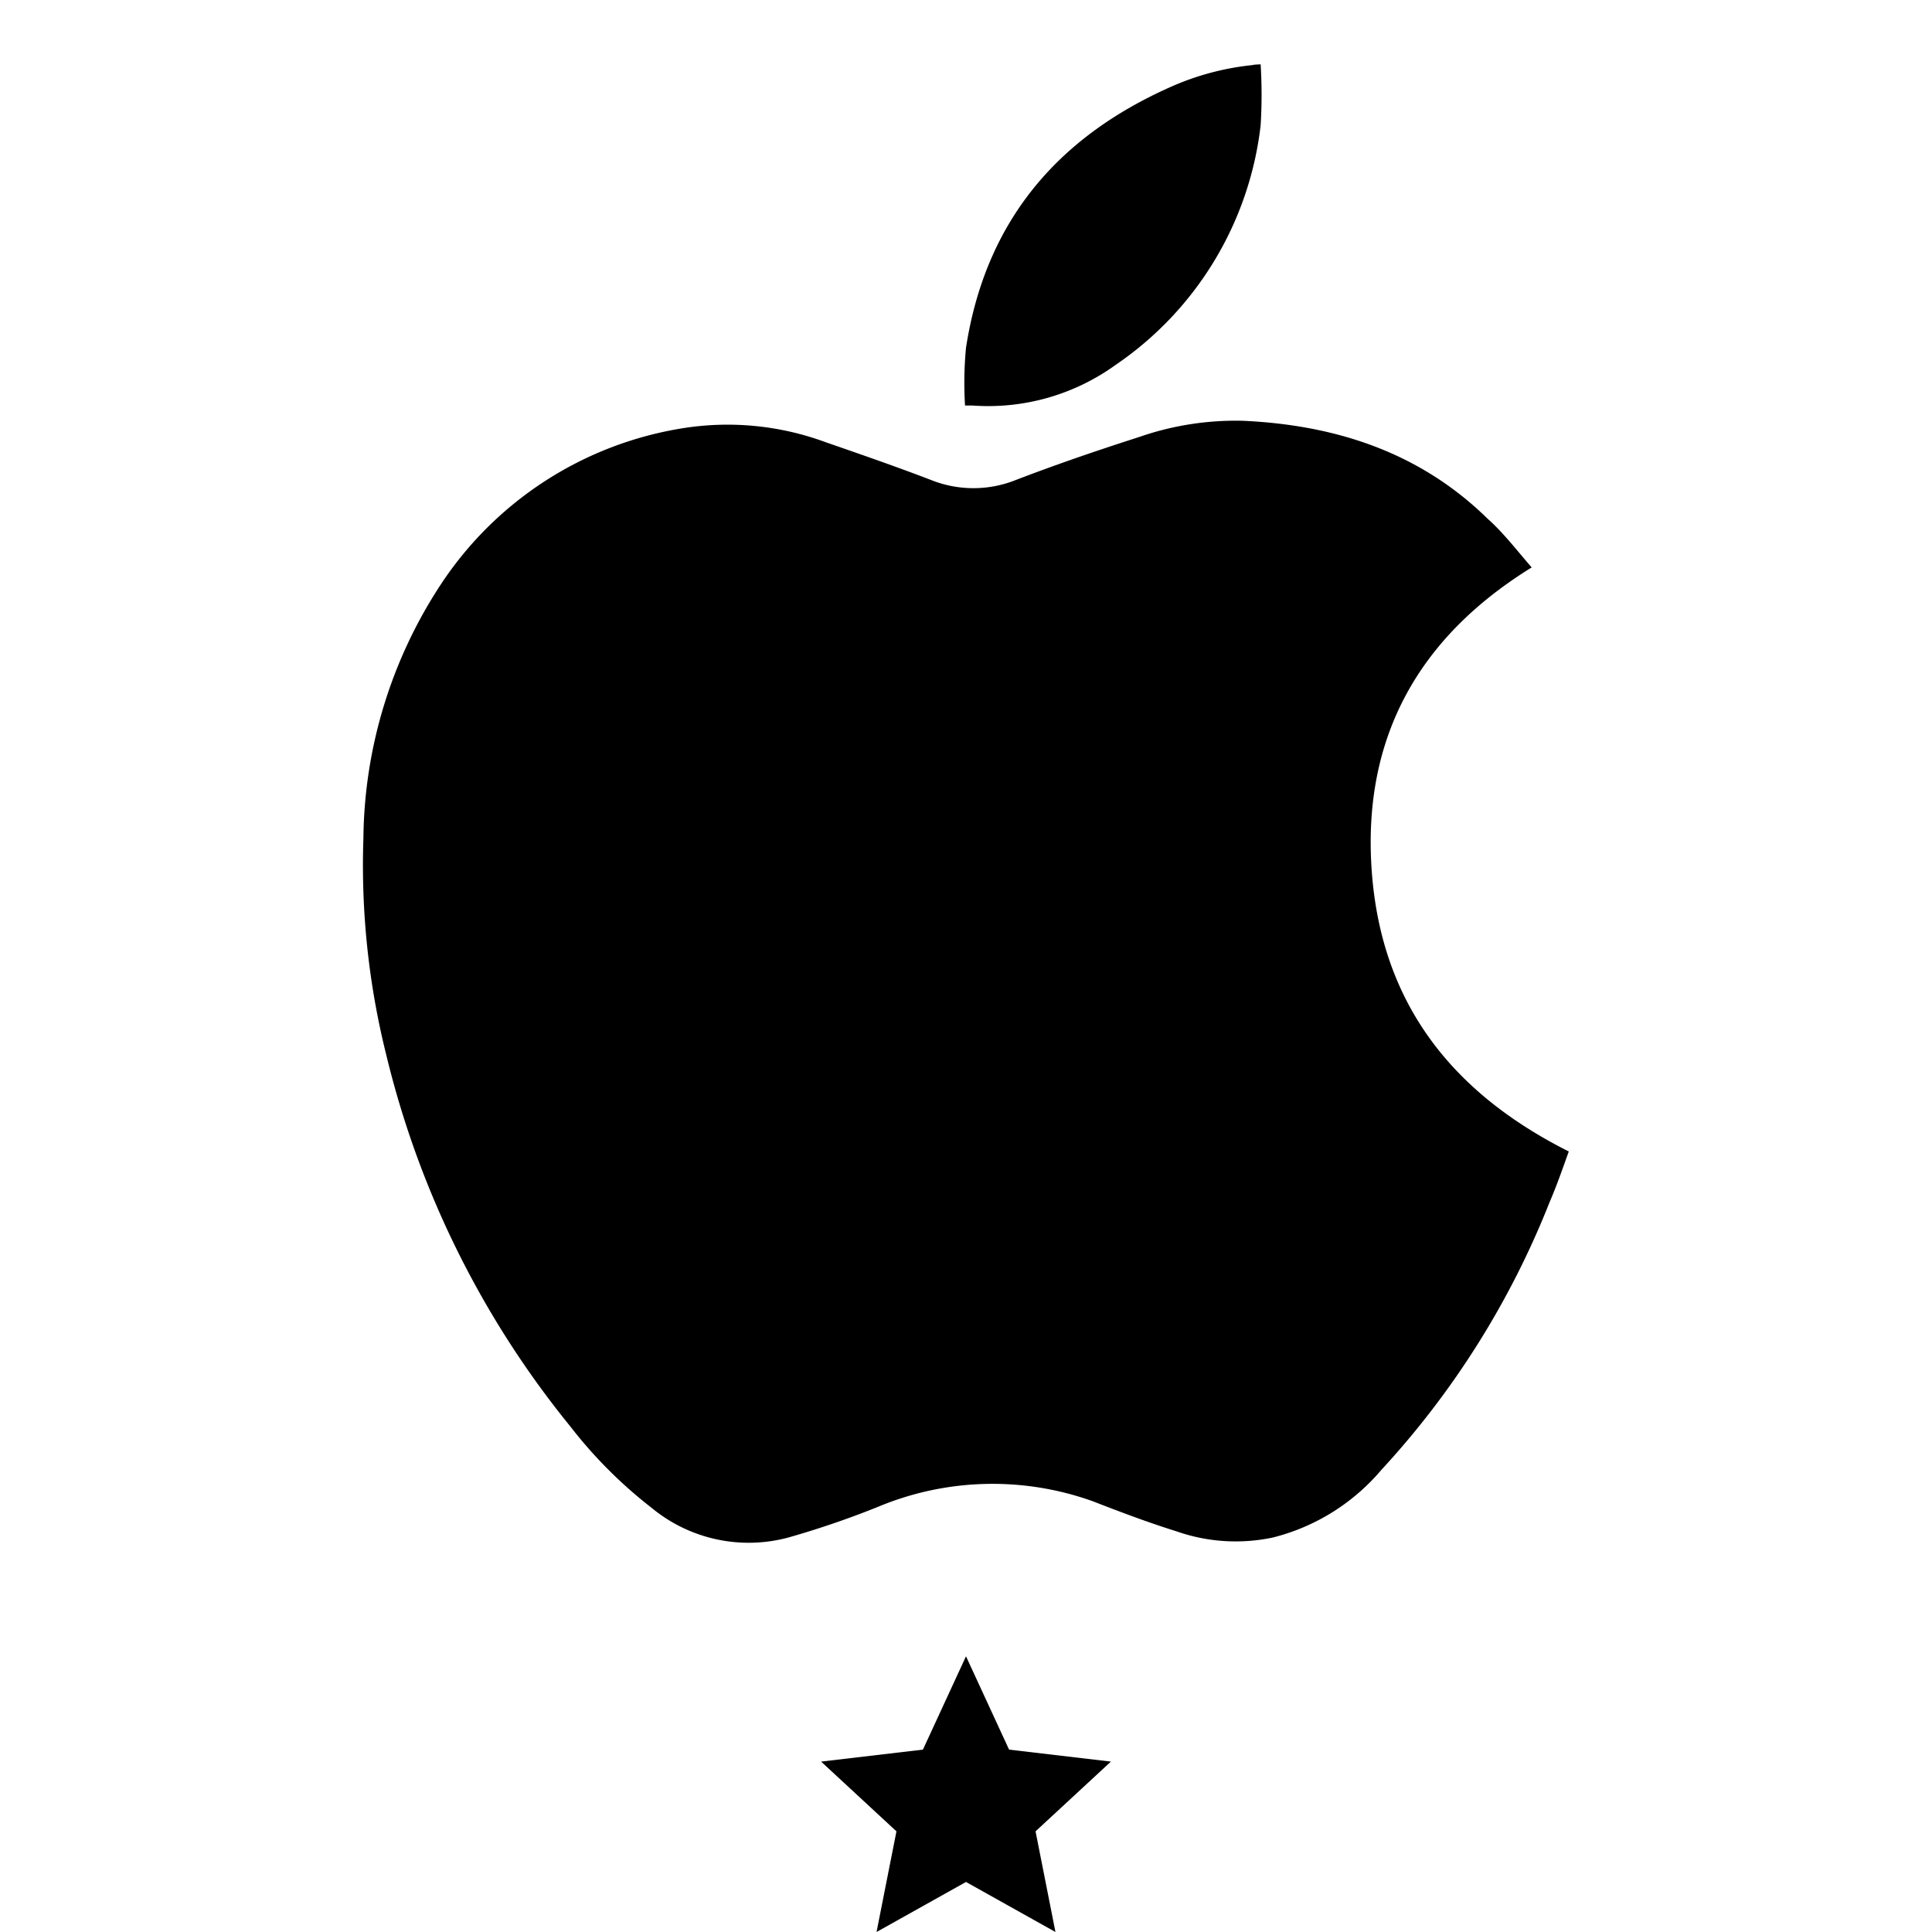 <svg id="Layer_1" data-name="Layer 1" xmlns="http://www.w3.org/2000/svg" viewBox="0 0 100 100"><title>Apple Software_1-Expert</title><polygon points="50 97.41 45.37 100 46.4 94.79 42.5 91.18 47.77 90.56 50 85.73 52.23 90.56 57.5 91.18 53.6 94.79 54.63 100 50 97.41"/><path d="M79.28,29.37C73.4,33,70.51,38.21,71,45.07S75.15,56.56,81.2,59.6c-.31.86-.62,1.76-1,2.64A44.51,44.51,0,0,1,71.5,76.08a10.81,10.81,0,0,1-5.61,3.5,9.27,9.27,0,0,1-5-.32c-1.47-.46-2.9-1-4.34-1.56A15.38,15.38,0,0,0,45.43,78a46.56,46.56,0,0,1-4.62,1.58,7.89,7.89,0,0,1-7.09-1.54,23.69,23.69,0,0,1-4.21-4.22A48.46,48.46,0,0,1,20,54.63a40.53,40.53,0,0,1-1.19-11.24,24.34,24.34,0,0,1,4-13.13,18.48,18.48,0,0,1,12.56-8.1,14.68,14.68,0,0,1,7.37.73c1.82.63,3.64,1.26,5.44,1.95a5.9,5.9,0,0,0,4.41,0c2.11-.81,4.25-1.54,6.4-2.23a15.2,15.2,0,0,1,5.35-.83c4.8.22,9.15,1.63,12.66,5.07C77.85,27.61,78.52,28.5,79.28,29.37Z"/><path d="M65.25,3.33a25.56,25.56,0,0,1,0,3.16,17.41,17.41,0,0,1-7.51,12.4,11.26,11.26,0,0,1-7.4,2.1l-.27,0-.12,0A19.22,19.22,0,0,1,50,18c1-6.48,4.66-10.86,10.57-13.49a13.87,13.87,0,0,1,4.25-1.14C64.92,3.34,65.07,3.34,65.25,3.33Z"/></svg>